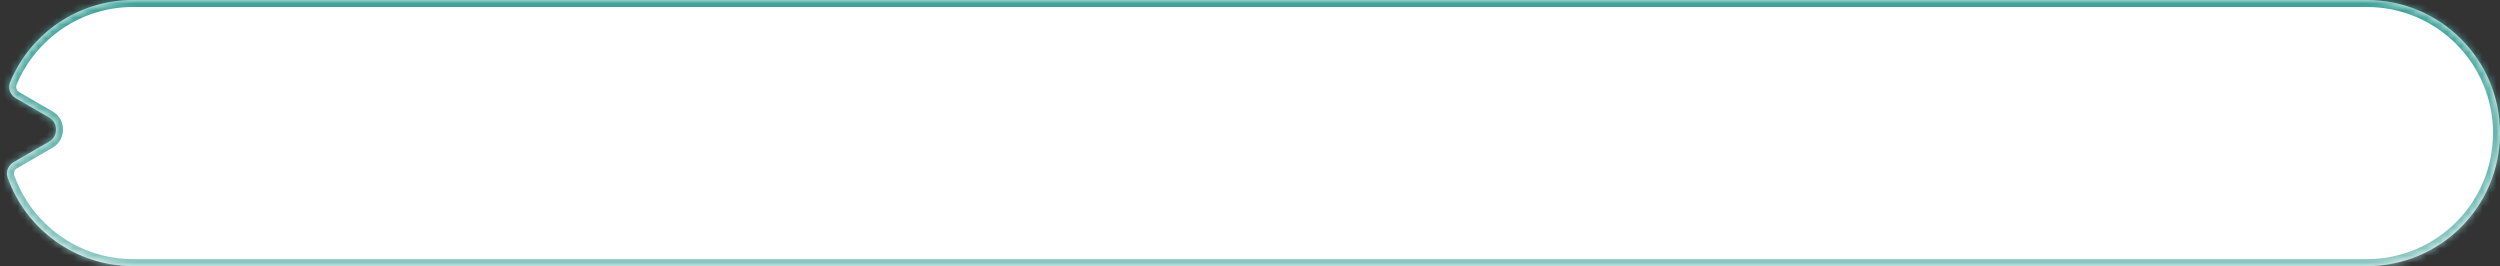 <?xml version="1.0" encoding="UTF-8"?> <svg xmlns="http://www.w3.org/2000/svg" width="357" height="38" viewBox="0 0 357 38" fill="none"><rect x="0" y="0" width="357" height="38" fill="#333333" stroke="none"/> <mask id="path-1-inside-1_418_254" fill="white"> <path fill-rule="evenodd" clip-rule="evenodd" d="M1.442 11.729C1.082 12.597 1.47 13.574 2.283 14.044L7.001 16.768C8.335 17.538 8.335 19.462 7.001 20.232L1.967 23.138C1.184 23.59 0.792 24.516 1.095 25.368C3.713 32.729 10.741 38 19.001 38H338.001C348.495 38 357.001 29.493 357.001 19C357.001 8.507 348.495 0 338.001 0H19.001C11.083 0 4.297 4.843 1.442 11.729Z"></path> </mask> <path fill-rule="evenodd" clip-rule="evenodd" d="M1.442 11.729C1.082 12.597 1.47 13.574 2.283 14.044L7.001 16.768C8.335 17.538 8.335 19.462 7.001 20.232L1.967 23.138C1.184 23.59 0.792 24.516 1.095 25.368C3.713 32.729 10.741 38 19.001 38H338.001C348.495 38 357.001 29.493 357.001 19C357.001 8.507 348.495 0 338.001 0H19.001C11.083 0 4.297 4.843 1.442 11.729Z" fill="white"></path> <path d="M7.001 16.768L6.501 17.634L7.001 16.768ZM7.001 20.232L6.501 19.366L7.001 20.232ZM1.967 23.138L1.467 22.272L1.967 23.138ZM2.283 14.044L2.783 13.178L2.283 14.044ZM1.783 14.91L6.501 17.634L7.501 15.902L2.783 13.178L1.783 14.91ZM6.501 17.634C7.168 18.019 7.168 18.981 6.501 19.366L7.501 21.098C9.501 19.943 9.501 17.057 7.501 15.902L6.501 17.634ZM6.501 19.366L1.467 22.272L2.467 24.004L7.501 21.098L6.501 19.366ZM19.001 37C11.178 37 4.517 32.008 2.037 25.033L0.152 25.703C2.908 33.45 10.305 39 19.001 39V37ZM338.001 37H19.001V39H338.001V37ZM356.001 19C356.001 28.941 347.942 37 338.001 37V39C349.047 39 358.001 30.046 358.001 19H356.001ZM338.001 1C347.942 1 356.001 9.059 356.001 19H358.001C358.001 7.954 349.047 -1 338.001 -1V1ZM19.001 1H338.001V-1H19.001V1ZM2.366 12.112C5.071 5.587 11.502 1 19.001 1V-1C10.665 -1 3.522 4.1 0.518 11.346L2.366 12.112ZM1.467 22.272C0.31 22.94 -0.329 24.35 0.152 25.703L2.037 25.033C1.912 24.682 2.058 24.241 2.467 24.004L1.467 22.272ZM2.783 13.178C2.358 12.932 2.218 12.468 2.366 12.112L0.518 11.346C-0.054 12.726 0.582 14.216 1.783 14.91L2.783 13.178Z" fill="url(#paint0_linear_418_254)" mask="url(#path-1-inside-1_418_254)"></path> <defs> <linearGradient id="paint0_linear_418_254" x1="178.676" y1="0" x2="178.676" y2="38" gradientUnits="userSpaceOnUse"> <stop stop-color="#3EA299"></stop> <stop offset="1" stop-color="#8BC7C2"></stop> </linearGradient> </defs> </svg> 